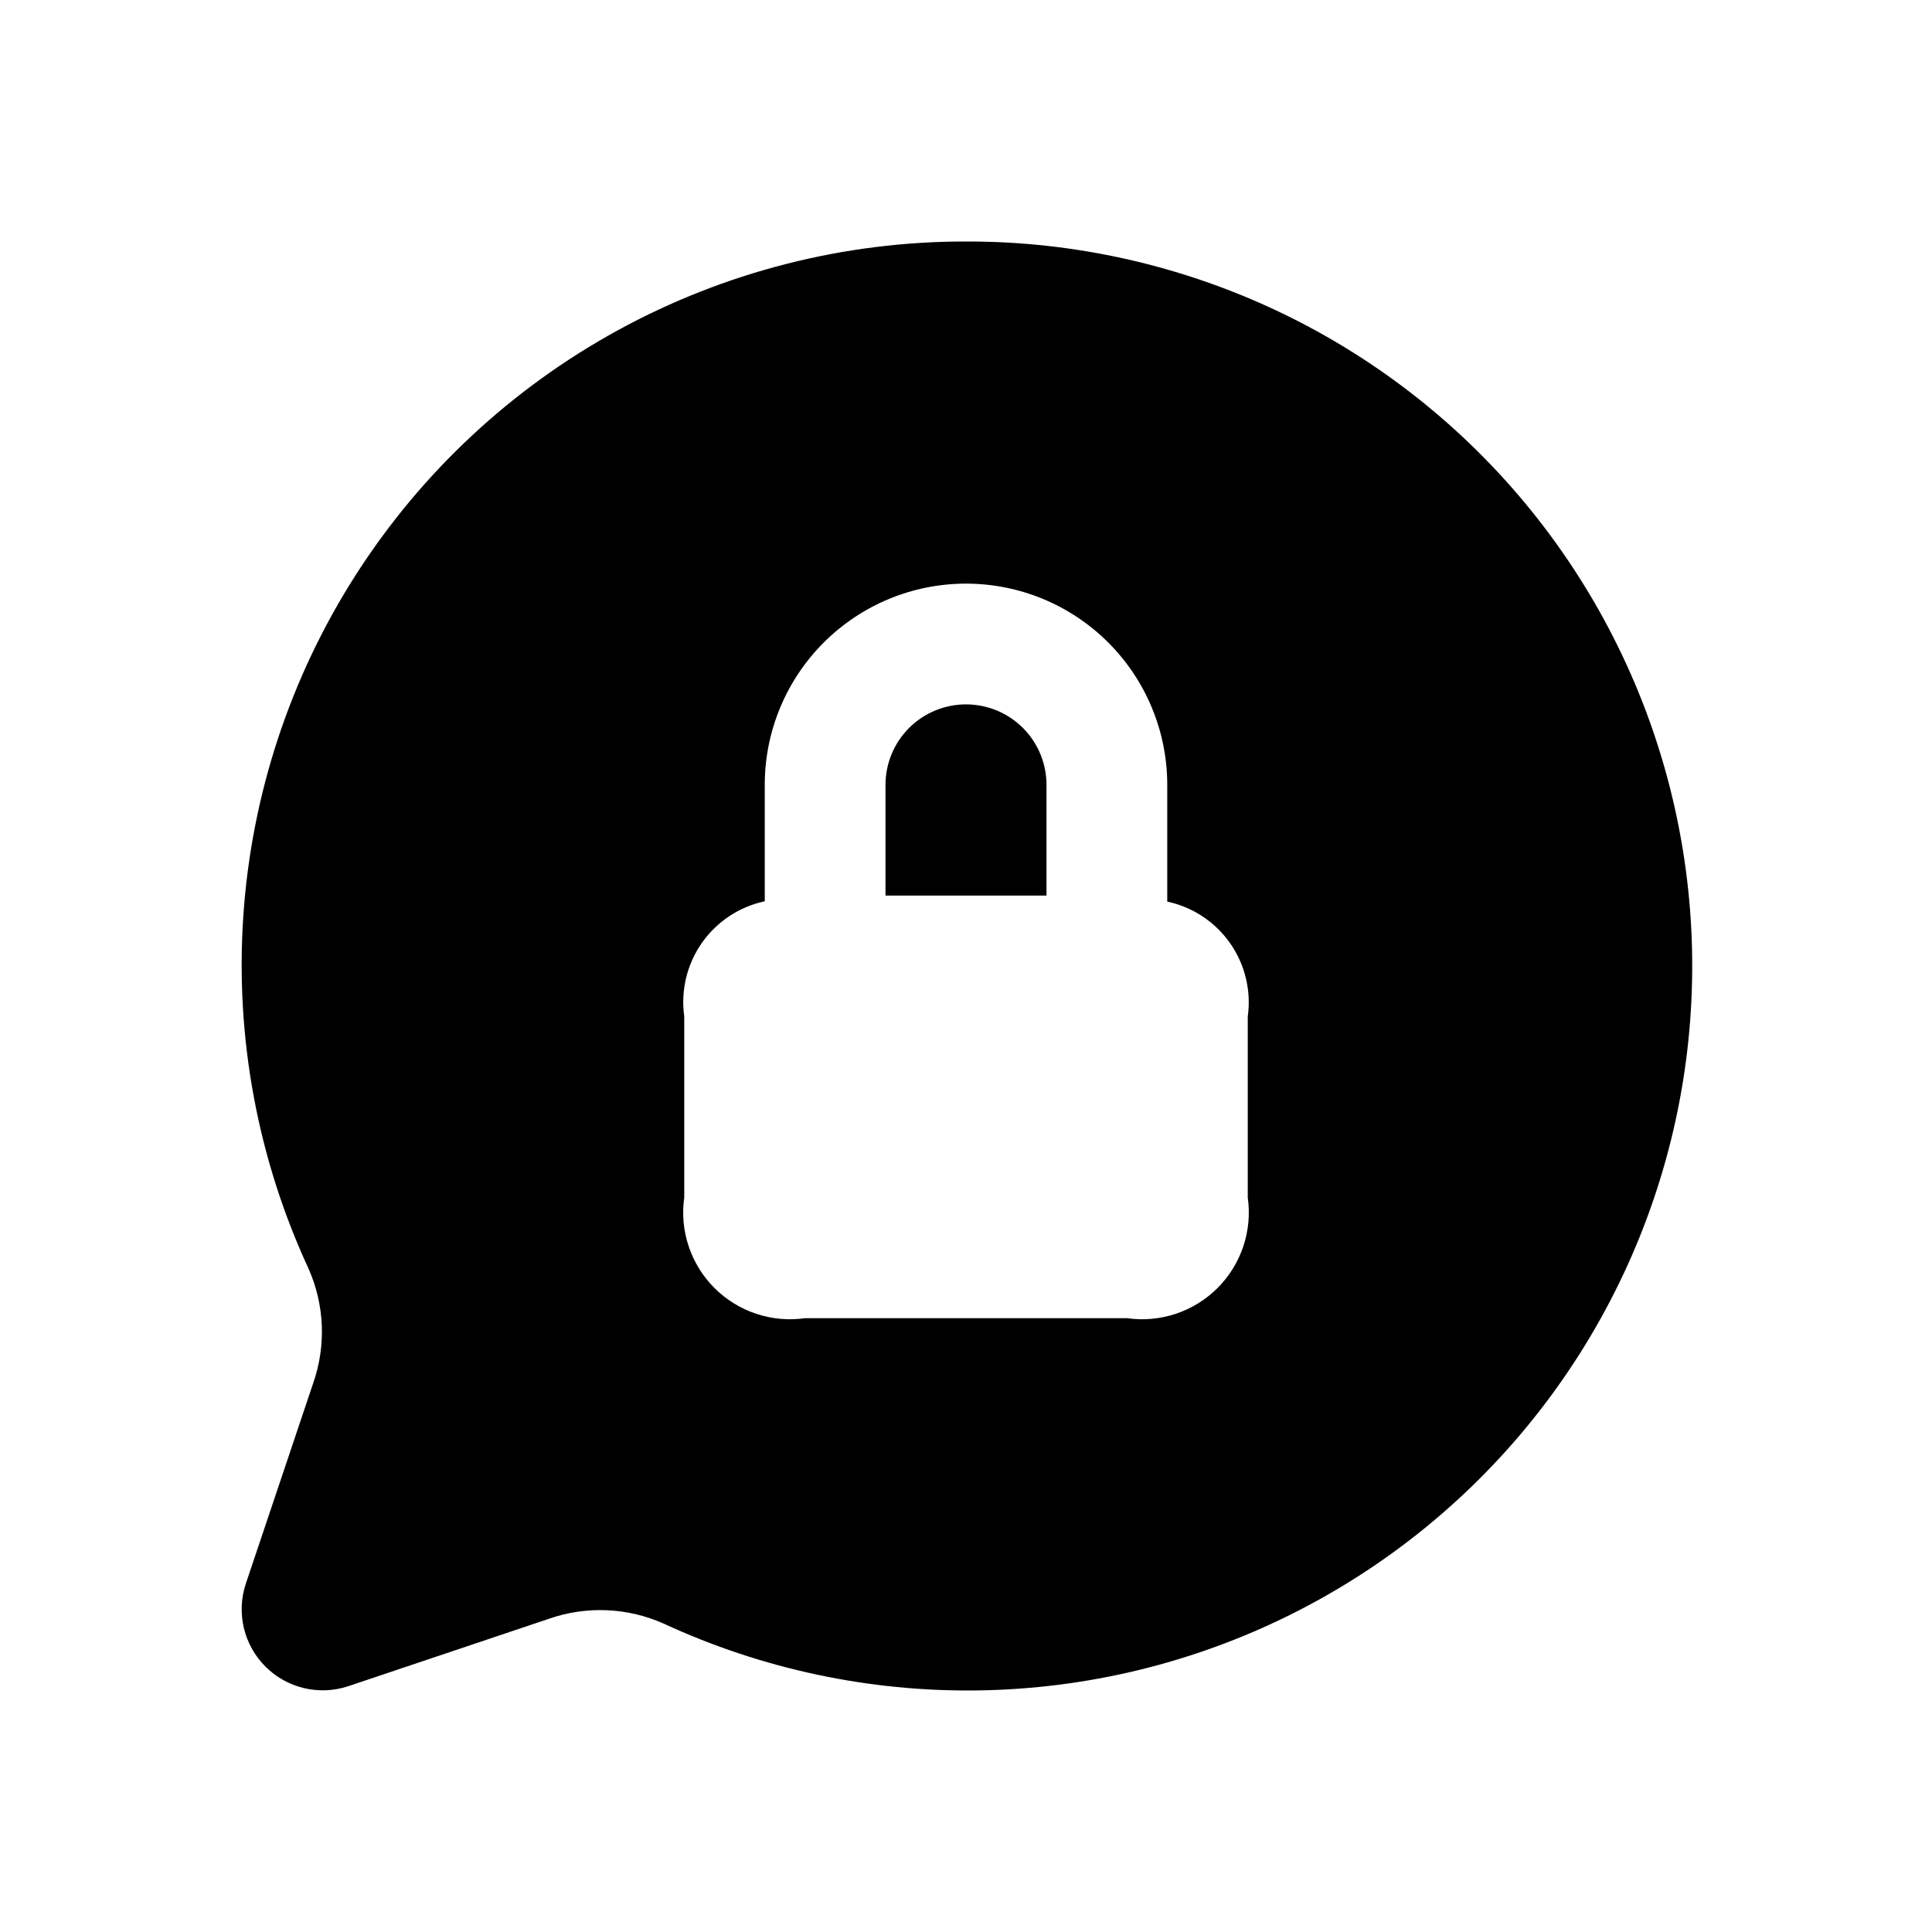 <svg width="512" height="512" viewBox="0 0 512 512" fill="none" xmlns="http://www.w3.org/2000/svg">
<path d="M256 64C223.796 63.957 192.1 72.028 163.838 87.467C135.577 102.906 111.66 125.216 94.296 152.338C76.932 179.46 66.68 210.519 64.487 242.648C62.294 274.777 68.231 306.941 81.749 336.171C86.007 345.74 86.465 356.57 83.029 366.464L65.109 419.797C63.877 423.569 63.713 427.609 64.636 431.468C65.559 435.327 67.533 438.855 70.339 441.661C73.144 444.467 76.673 446.441 80.532 447.364C84.391 448.287 88.431 448.123 92.203 446.891L145.536 428.971C155.43 425.535 166.26 425.992 175.829 430.251C201.911 442.319 230.369 448.378 259.105 447.981C287.841 447.585 316.121 440.742 341.86 427.959C367.598 415.176 390.139 396.778 407.82 374.121C425.5 351.465 437.869 325.129 444.014 297.055C450.159 268.982 449.924 239.886 443.326 211.916C436.727 183.945 423.934 157.812 405.89 135.445C387.845 113.078 365.01 95.047 339.068 82.681C313.125 70.316 284.738 63.932 256 64ZM330.667 317.333C331.287 321.68 330.887 326.111 329.498 330.277C328.109 334.442 325.77 338.227 322.665 341.332C319.56 344.436 315.775 346.776 311.61 348.165C307.445 349.553 303.013 349.954 298.667 349.333H213.333C208.987 349.954 204.555 349.553 200.39 348.165C196.225 346.776 192.44 344.436 189.335 341.332C186.23 338.227 183.891 334.442 182.502 330.277C181.113 326.111 180.713 321.68 181.333 317.333V269.333C180.372 262.496 182.039 255.548 185.998 249.89C189.957 244.233 195.913 240.287 202.667 238.848V208C202.667 193.855 208.286 180.29 218.288 170.288C228.29 160.286 241.855 154.667 256 154.667C270.145 154.667 283.71 160.286 293.712 170.288C303.714 180.29 309.333 193.855 309.333 208V238.933C316.087 240.372 322.043 244.318 326.002 249.976C329.961 255.633 331.628 262.581 330.667 269.419V317.333ZM277.333 208V237.333H234.667V208C234.667 202.342 236.914 196.916 240.915 192.915C244.916 188.914 250.342 186.667 256 186.667C261.658 186.667 267.084 188.914 271.085 192.915C275.086 196.916 277.333 202.342 277.333 208Z" fill="black"/>
</svg>

